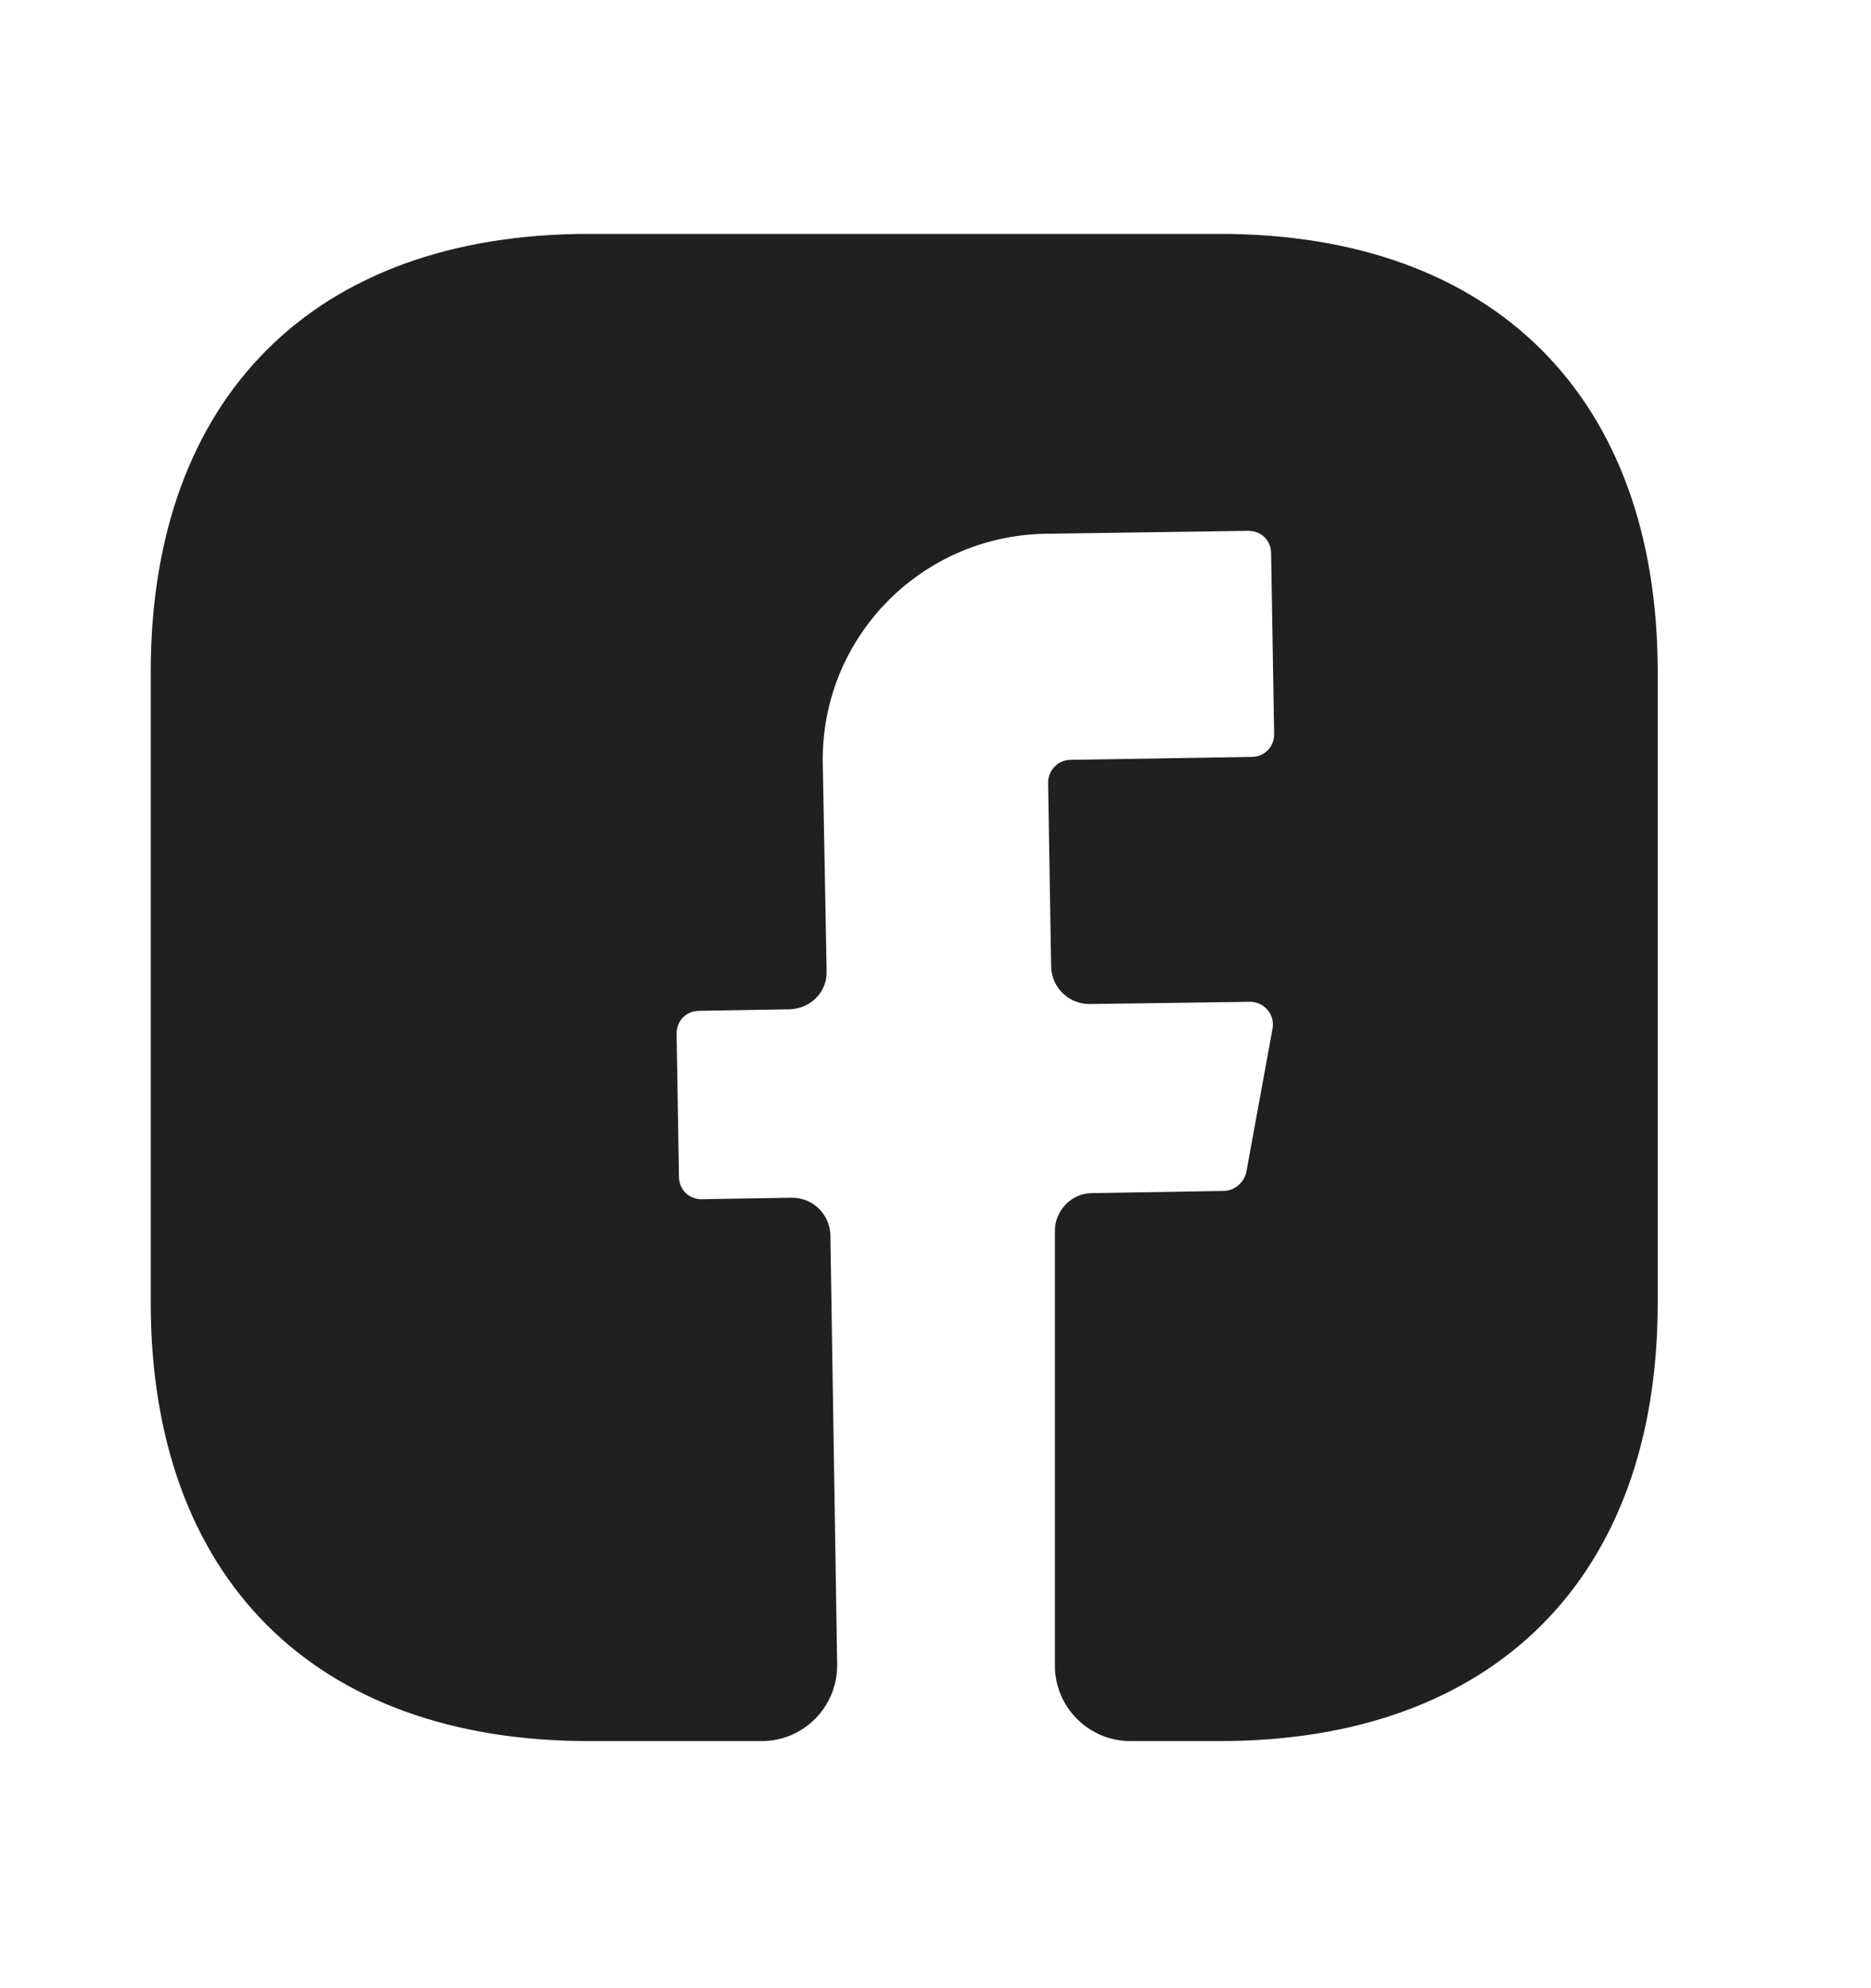 <svg width="16" height="17" viewBox="0 0 16 17" fill="none" xmlns="http://www.w3.org/2000/svg">
<path d="M14.176 11.143C14.176 13.488 12.777 14.887 10.432 14.887H9.665C9.311 14.887 9.021 14.597 9.021 14.242V10.524C9.021 10.351 9.163 10.202 9.337 10.202L10.471 10.183C10.561 10.177 10.638 10.112 10.658 10.022L10.883 8.791C10.902 8.675 10.812 8.566 10.69 8.566L9.317 8.585C9.137 8.585 8.995 8.443 8.989 8.269L8.963 6.691C8.963 6.588 9.047 6.497 9.156 6.497L10.703 6.472C10.812 6.472 10.896 6.388 10.896 6.278L10.87 4.732C10.87 4.622 10.787 4.539 10.677 4.539L8.937 4.564C7.868 4.584 7.017 5.46 7.036 6.53L7.069 8.302C7.075 8.482 6.933 8.624 6.753 8.63L5.98 8.643C5.87 8.643 5.786 8.727 5.786 8.836L5.806 10.061C5.806 10.17 5.89 10.254 5.999 10.254L6.772 10.241C6.953 10.241 7.094 10.383 7.101 10.557L7.159 14.229C7.165 14.59 6.875 14.887 6.515 14.887H5.033C2.687 14.887 1.289 13.488 1.289 11.137V5.744C1.289 3.398 2.687 2 5.033 2H10.432C12.777 2 14.176 3.398 14.176 5.744V11.143V11.143Z" fill="#202020"/>
</svg>
